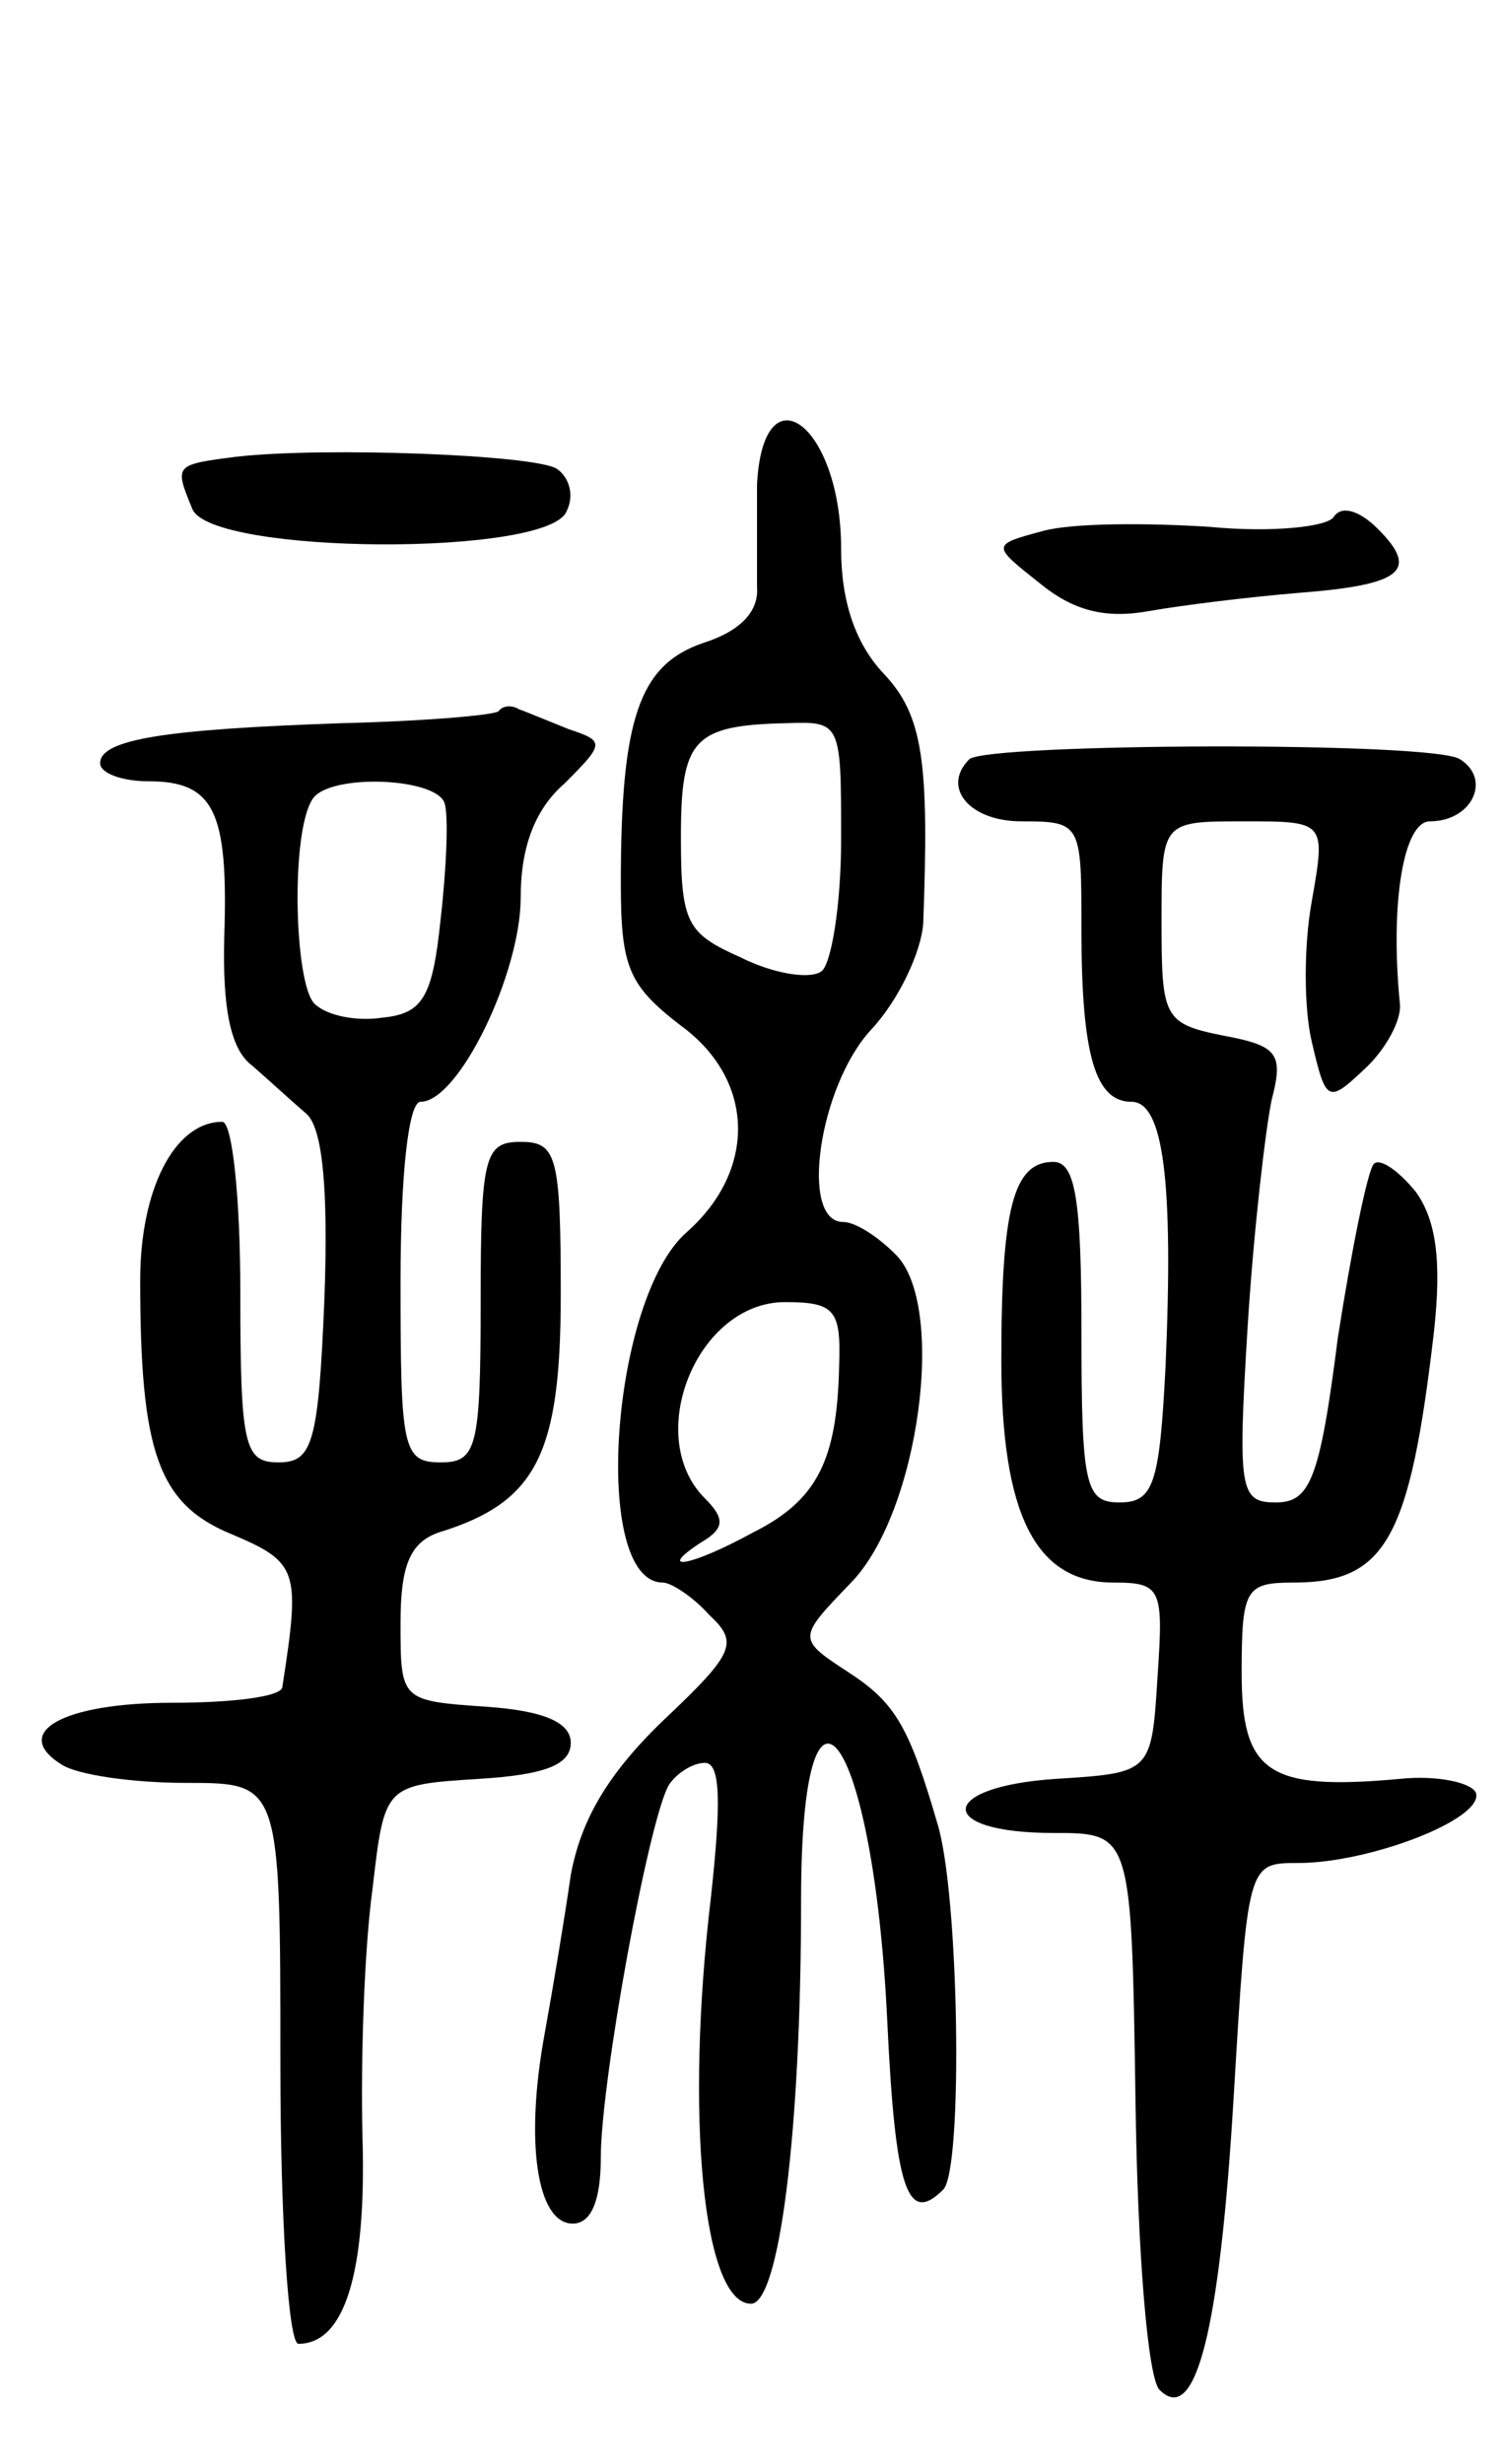 <svg version="1.0" xmlns="http://www.w3.org/2000/svg" width="75" height="123" viewBox="0 0 75 123" ><g transform="translate(0,123) scale(0.1,-0.1)" ><path d="M378 988 c0 -18 0 -41 0 -51 1 -12 -8 -22 -27 -28 -32 -11 -41 -38 -41 -120 0 -42 4 -51 30 -71 37 -27 38 -72 3 -103 -38 -33 -48 -175 -12 -175 4 0 15 -7 23 -16 15 -14 13 -19 -23 -53 -28 -27 -41 -50 -46 -77 -3 -21 -9 -57 -13 -79 -10 -54 -4 -95 14 -95 9 0 14 11 14 33 0 38 24 169 34 186 4 6 12 11 18 11 8 0 8 -21 3 -67 -13 -109 -4 -203 20 -203 14 0 25 85 25 201 0 134 36 85 43 -59 4 -85 10 -103 28 -85 10 10 8 148 -3 183 -14 48 -21 60 -44 75 -26 17 -26 17 1 45 34 35 48 139 22 164 -9 9 -20 16 -26 16 -22 0 -12 68 14 96 14 15 25 39 26 53 3 81 0 104 -20 125 -14 15 -21 36 -21 62 0 62 -39 91 -42 32z m42 -177 c0 -33 -5 -63 -10 -66 -6 -4 -24 -1 -40 7 -27 12 -30 17 -30 60 0 49 6 56 53 57 27 1 27 0 27 -58z m-1 -263 c-1 -47 -11 -67 -43 -83 -31 -17 -49 -20 -26 -5 12 7 12 12 2 22 -31 31 -4 98 40 98 25 0 28 -4 27 -32z"/><path d="M118 1002 c-31 -4 -31 -4 -22 -26 9 -23 179 -24 187 -1 4 8 1 17 -5 21 -11 7 -116 11 -160 6z"/><path d="M666 972 c-3 -5 -31 -8 -62 -5 -31 2 -68 2 -83 -2 -26 -7 -26 -7 -2 -26 17 -14 33 -18 55 -14 17 3 50 7 74 9 52 4 61 11 40 32 -9 9 -18 12 -22 6z"/><path d="M249 875 c-2 -2 -37 -5 -78 -6 -88 -3 -121 -8 -121 -20 0 -5 11 -9 24 -9 33 0 40 -15 38 -77 -1 -36 3 -57 14 -65 8 -7 20 -18 27 -24 8 -7 11 -37 9 -92 -3 -73 -6 -82 -23 -82 -17 0 -19 8 -19 85 0 47 -4 85 -9 85 -24 0 -41 -34 -41 -79 0 -86 9 -112 46 -127 33 -14 34 -18 25 -76 0 -5 -25 -8 -55 -8 -55 0 -81 -15 -55 -31 8 -5 35 -9 62 -9 47 0 47 0 47 -140 0 -77 4 -140 9 -140 23 0 34 35 32 103 -1 40 1 95 5 124 6 52 6 52 53 55 33 2 46 7 46 18 0 10 -13 16 -42 18 -43 3 -43 3 -43 42 0 29 5 40 19 45 49 15 61 39 61 119 0 69 -2 76 -20 76 -18 0 -20 -7 -20 -80 0 -73 -2 -80 -20 -80 -19 0 -20 7 -20 90 0 54 4 90 10 90 19 0 50 64 50 102 0 25 7 44 22 57 20 20 20 21 2 27 -10 4 -22 9 -25 10 -3 2 -8 2 -10 -1z m-27 -46 c2 -6 1 -32 -2 -58 -4 -39 -9 -47 -29 -49 -13 -2 -28 1 -34 7 -10 10 -12 85 -1 102 8 13 62 11 66 -2z"/><path d="M484 851 c-14 -14 0 -31 26 -31 30 0 30 -1 30 -54 0 -63 7 -86 25 -86 16 0 21 -40 17 -132 -3 -59 -6 -68 -23 -68 -17 0 -19 8 -19 85 0 66 -3 85 -14 85 -20 0 -26 -23 -26 -99 0 -77 17 -111 56 -111 24 0 25 -3 22 -47 -3 -48 -3 -48 -51 -51 -59 -4 -60 -27 -1 -27 39 0 39 0 41 -134 1 -74 6 -138 12 -144 18 -18 30 29 37 146 7 117 7 117 32 117 36 0 93 22 89 35 -2 5 -19 9 -38 7 -66 -6 -79 3 -79 53 0 42 2 45 26 45 46 0 58 22 70 125 4 36 1 56 -9 70 -9 11 -18 17 -21 14 -3 -3 -11 -42 -18 -87 -9 -71 -14 -82 -31 -82 -18 0 -19 6 -14 88 3 48 9 99 12 113 6 23 3 27 -24 32 -30 6 -31 9 -31 57 0 50 0 50 41 50 41 0 41 0 34 -40 -4 -22 -4 -53 0 -70 7 -30 8 -31 26 -14 11 10 19 25 18 33 -5 51 2 91 15 91 21 0 31 21 15 31 -13 9 -236 8 -245 0z"/></g></svg> 
